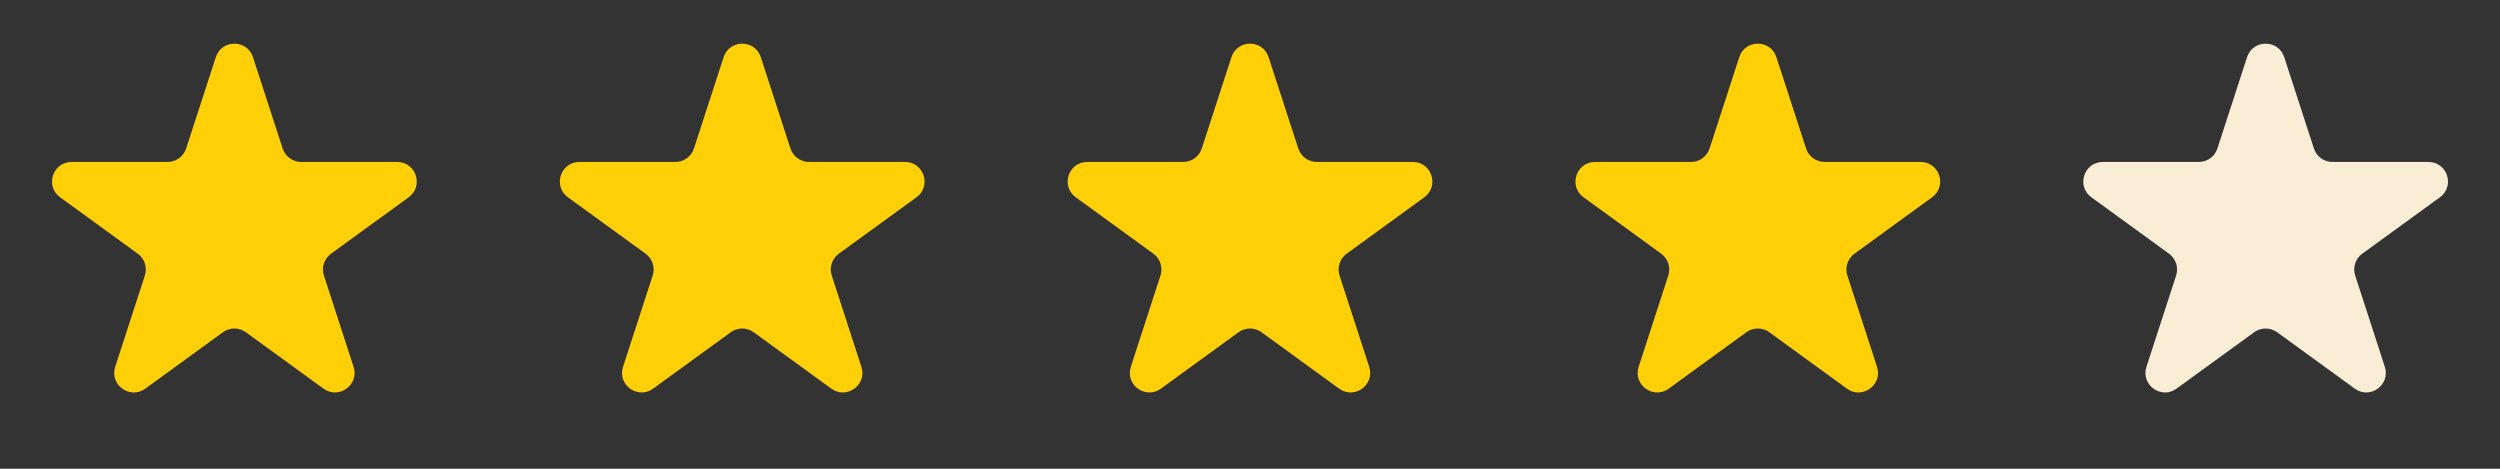 <?xml version="1.0" encoding="UTF-8"?> <svg xmlns="http://www.w3.org/2000/svg" width="128" height="24" viewBox="0 0 128 24" fill="none"><rect x="0" y="0" width="128" height="24" fill="#333333" stroke="none"/> <path d="M11.05 2.927C11.349 2.006 12.653 2.006 12.952 2.927L14.471 7.601C14.604 8.013 14.989 8.292 15.422 8.292H20.336C21.305 8.292 21.707 9.531 20.924 10.101L16.948 12.989C16.598 13.244 16.451 13.695 16.585 14.107L18.103 18.781C18.403 19.703 17.348 20.469 16.564 19.899L12.589 17.011C12.238 16.756 11.764 16.756 11.413 17.011L7.437 19.899C6.654 20.469 5.599 19.703 5.899 18.781L7.417 14.107C7.551 13.695 7.404 13.244 7.054 12.989L3.078 10.101C2.294 9.531 2.697 8.292 3.666 8.292H8.58C9.013 8.292 9.397 8.013 9.531 7.601L11.05 2.927Z" fill="#FFCF08"></path> <path d="M37.05 2.927C37.349 2.006 38.653 2.006 38.952 2.927L40.471 7.601C40.605 8.013 40.989 8.292 41.422 8.292H46.336C47.305 8.292 47.708 9.531 46.924 10.101L42.948 12.989C42.598 13.244 42.451 13.695 42.585 14.107L44.103 18.781C44.403 19.703 43.348 20.469 42.565 19.899L38.589 17.011C38.238 16.756 37.764 16.756 37.413 17.011L33.438 19.899C32.654 20.469 31.599 19.703 31.899 18.781L33.417 14.107C33.551 13.695 33.404 13.244 33.054 12.989L29.078 10.101C28.294 9.531 28.697 8.292 29.666 8.292H34.58C35.014 8.292 35.398 8.013 35.531 7.601L37.05 2.927Z" fill="#FFCF08"></path> <path d="M63.05 2.927C63.349 2.006 64.653 2.006 64.952 2.927L66.471 7.601C66.605 8.013 66.989 8.292 67.422 8.292H72.336C73.305 8.292 73.707 9.531 72.924 10.101L68.948 12.989C68.598 13.244 68.451 13.695 68.585 14.107L70.103 18.781C70.403 19.703 69.348 20.469 68.564 19.899L64.589 17.011C64.238 16.756 63.764 16.756 63.413 17.011L59.438 19.899C58.654 20.469 57.599 19.703 57.899 18.781L59.417 14.107C59.551 13.695 59.404 13.244 59.054 12.989L55.078 10.101C54.294 9.531 54.697 8.292 55.666 8.292H60.58C61.014 8.292 61.398 8.013 61.531 7.601L63.05 2.927Z" fill="#FFCF08"></path> <path d="M89.05 2.927C89.349 2.006 90.653 2.006 90.952 2.927L92.471 7.601C92.605 8.013 92.989 8.292 93.422 8.292H98.336C99.305 8.292 99.707 9.531 98.924 10.101L94.948 12.989C94.598 13.244 94.451 13.695 94.585 14.107L96.103 18.781C96.403 19.703 95.348 20.469 94.564 19.899L90.589 17.011C90.238 16.756 89.764 16.756 89.413 17.011L85.438 19.899C84.654 20.469 83.599 19.703 83.899 18.781L85.417 14.107C85.551 13.695 85.404 13.244 85.054 12.989L81.078 10.101C80.294 9.531 80.697 8.292 81.666 8.292H86.58C87.013 8.292 87.397 8.013 87.531 7.601L89.05 2.927Z" fill="#FFCF08"></path> <path d="M115.05 2.927C115.349 2.006 116.653 2.006 116.952 2.927L118.471 7.601C118.605 8.013 118.988 8.292 119.422 8.292H124.336C125.305 8.292 125.707 9.531 124.924 10.101L120.948 12.989C120.598 13.244 120.451 13.695 120.585 14.107L122.103 18.781C122.403 19.703 121.348 20.469 120.565 19.899L116.589 17.011C116.238 16.756 115.764 16.756 115.413 17.011L111.437 19.899C110.654 20.469 109.599 19.703 109.899 18.781L111.417 14.107C111.551 13.695 111.404 13.244 111.054 12.989L107.078 10.101C106.295 9.531 106.697 8.292 107.666 8.292H112.58C113.014 8.292 113.397 8.013 113.531 7.601L115.05 2.927Z" fill="#FAEDD5"></path> </svg> 